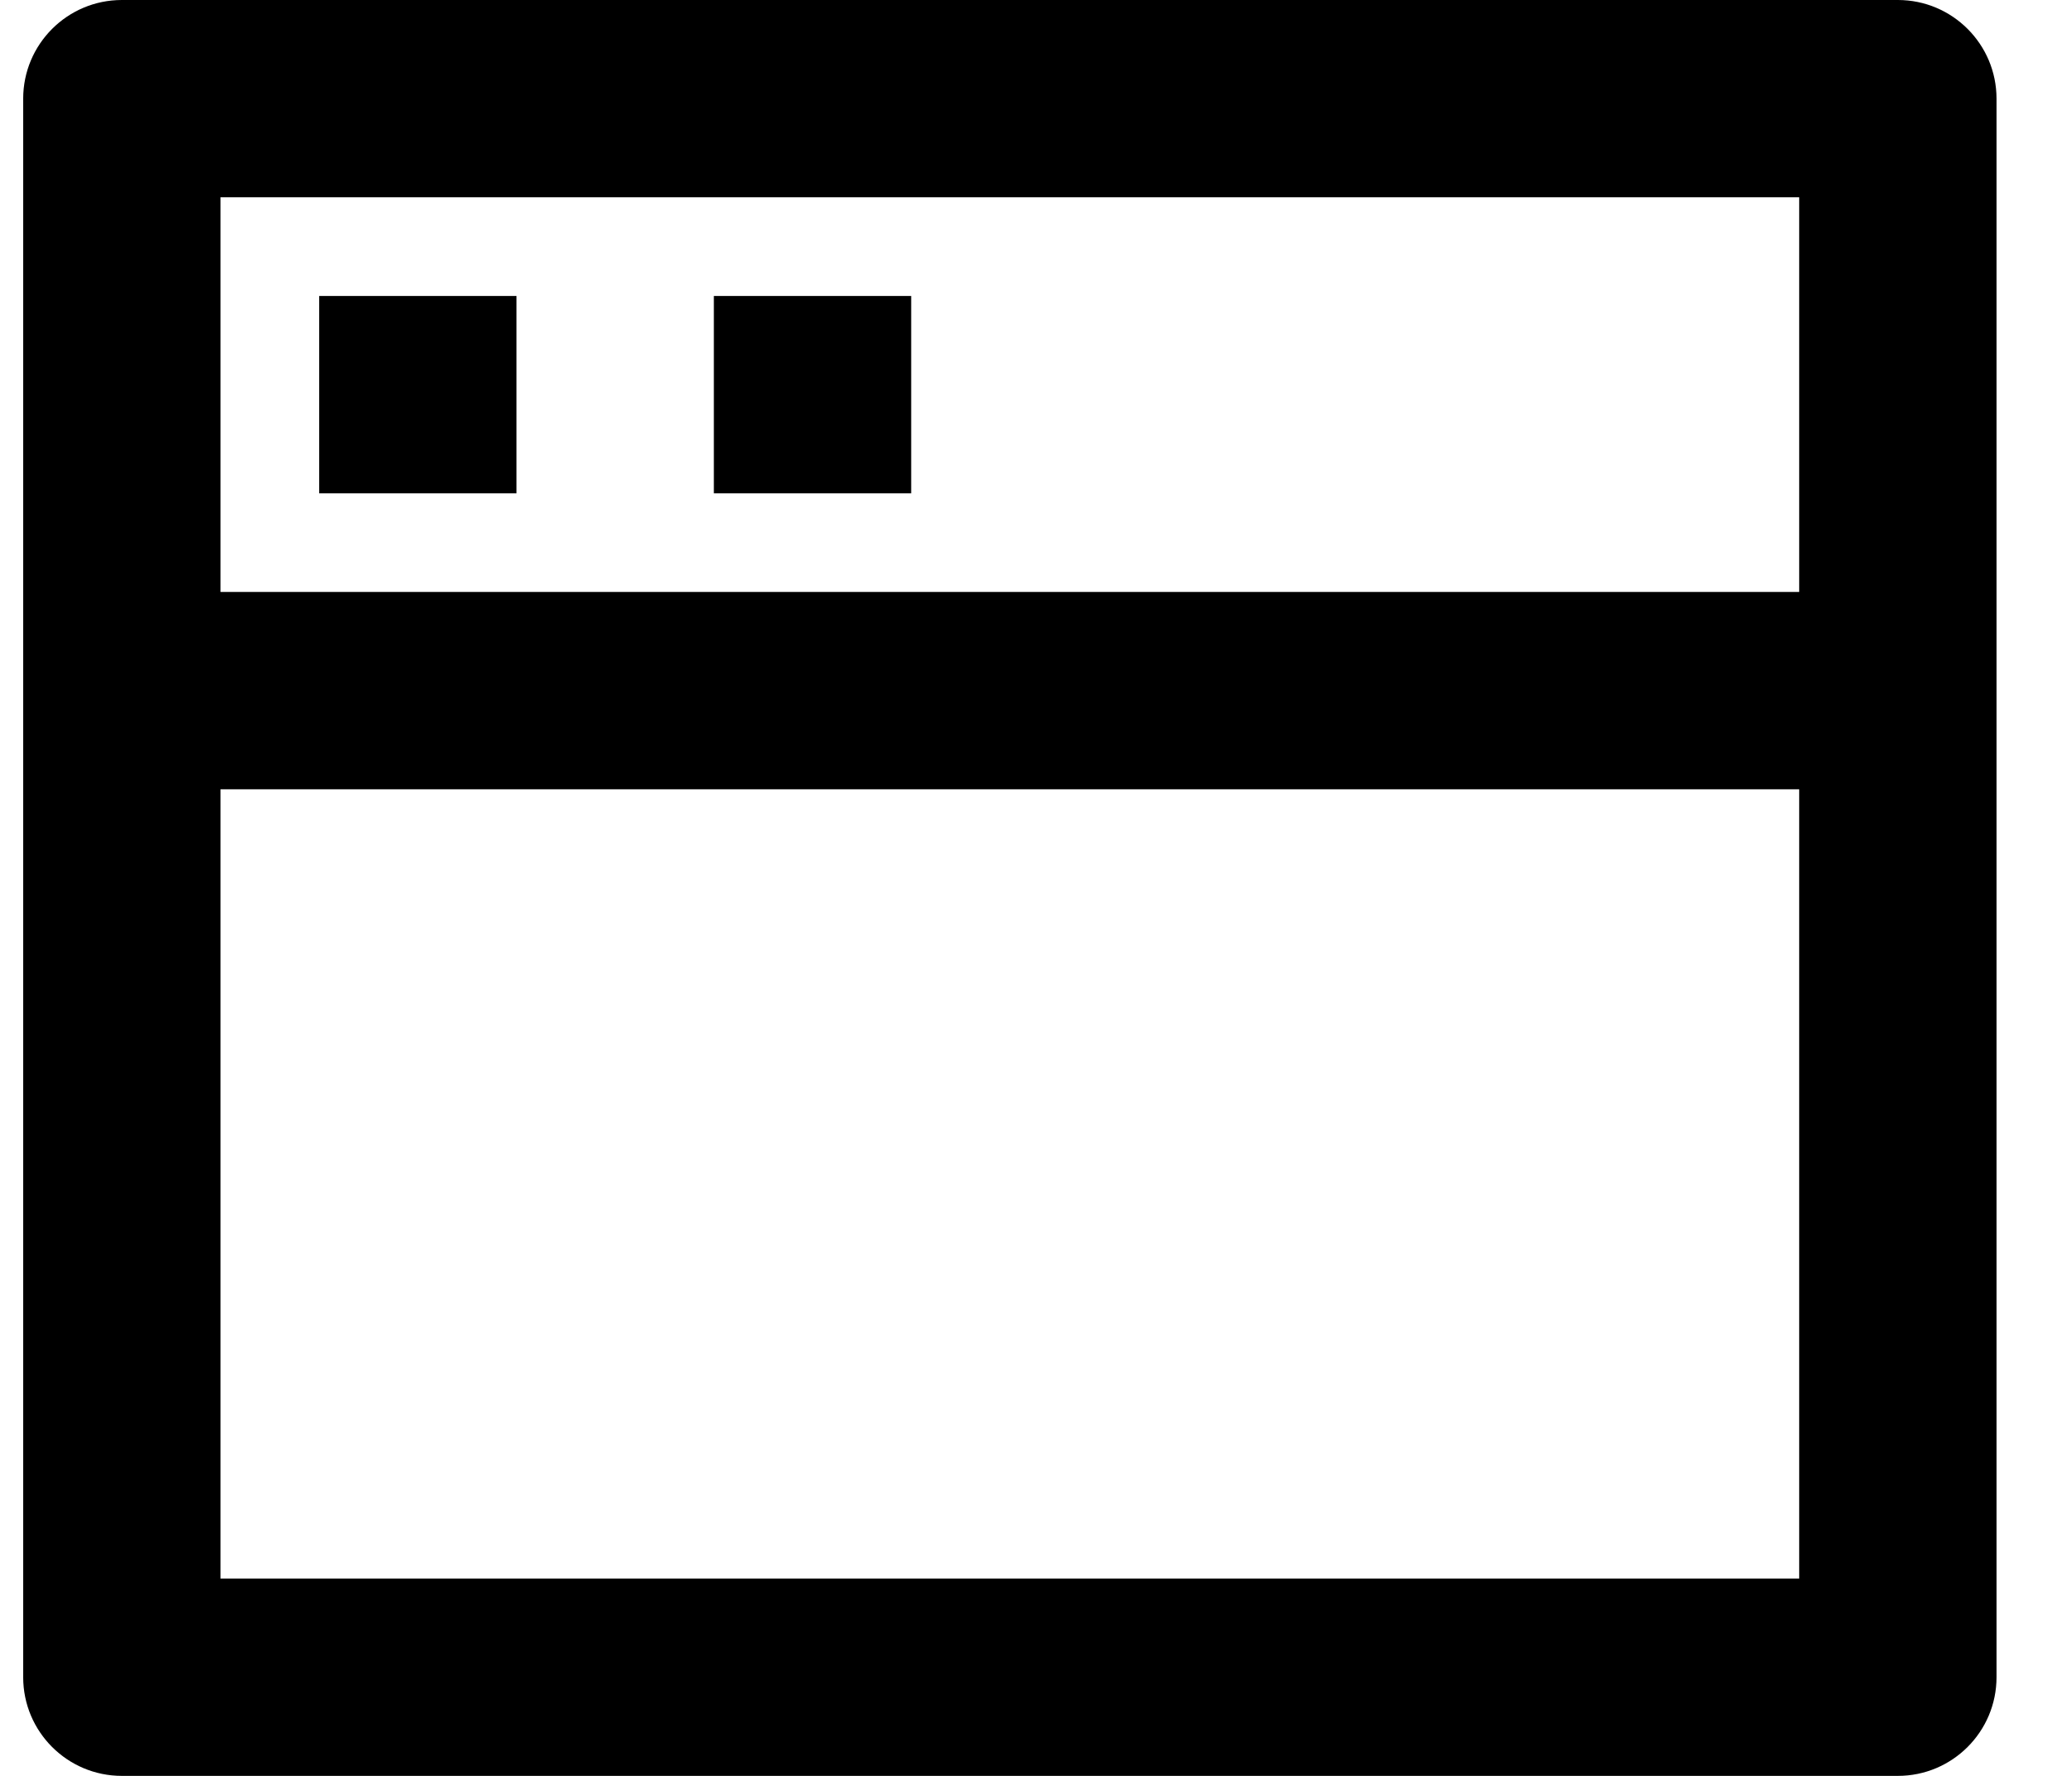 <svg xmlns="http://www.w3.org/2000/svg" width="21" height="18" viewBox="0 0 21 18" fill="none"><path d="M19.235 0C19.787 0 20.235 0.448 20.235 1V17C20.235 17.552 19.787 18 19.235 18H1.235C0.683 18 0.235 17.552 0.235 17V1C0.235 0.448 0.683 0 1.235 0H19.235ZM18.235 8H2.235V16H18.235V8ZM18.235 2H2.235V6H18.235V2ZM9.235 3V5H7.235V3H9.235ZM5.235 3V5H3.235V3H5.235Z" fill="black"></path></svg>